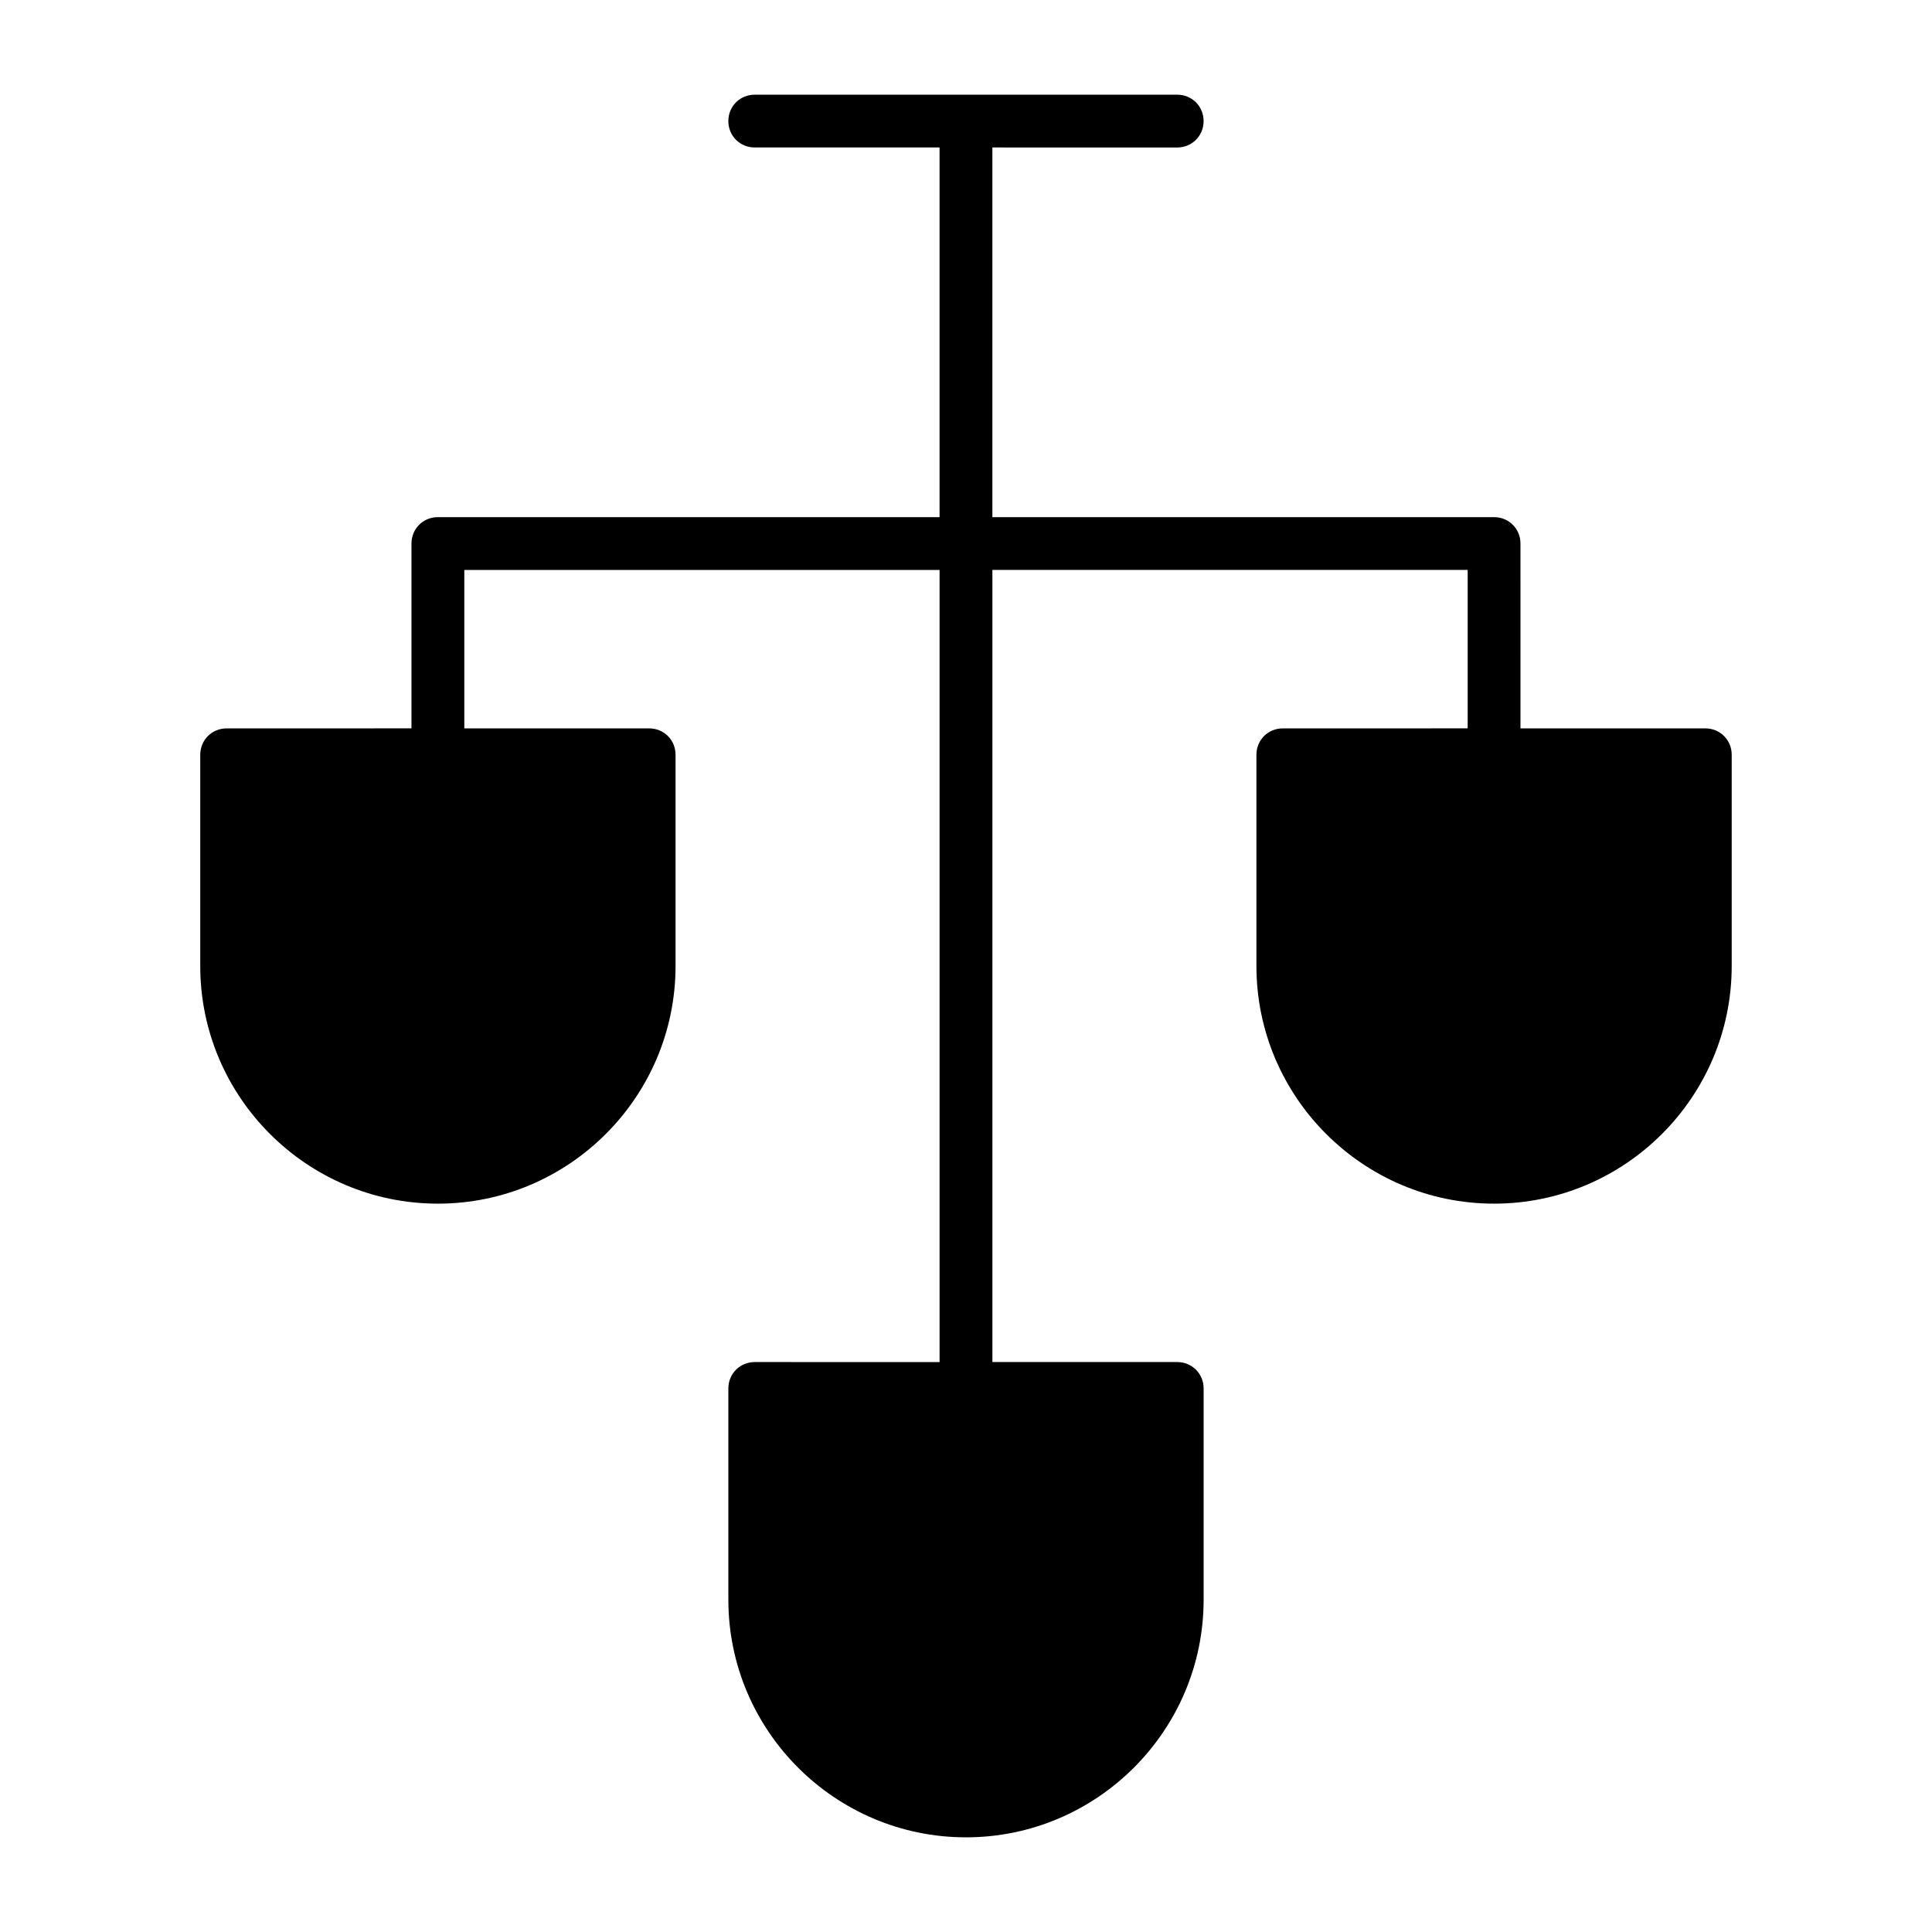 <?xml version="1.0" encoding="UTF-8"?>
<!-- Uploaded to: SVG Repo, www.svgrepo.com, Generator: SVG Repo Mixer Tools -->
<svg fill="#000000" width="800px" height="800px" version="1.1" viewBox="144 144 512 512" xmlns="http://www.w3.org/2000/svg">
 <path d="m260.05 462.98c34.707 0 62.977-28.27 62.977-62.977v-55.98c0-3.918-3.078-6.996-6.996-6.996h-48.984v-41.984h125.95v209.92l-48.98-0.004c-3.918 0-6.996 3.078-6.996 6.996v55.98c0 34.707 28.27 62.977 62.977 62.977s62.977-28.27 62.977-62.977v-55.98c0-3.918-3.078-6.996-6.996-6.996h-48.98v-209.92h125.95v41.984l-48.988 0.004c-3.918 0-6.996 3.078-6.996 6.996v55.98c0 34.707 28.27 62.977 62.977 62.977 34.707 0 62.977-28.27 62.977-62.977v-55.98c0-3.918-3.078-6.996-6.996-6.996h-48.98l-0.004-48.984c0-3.918-3.078-6.996-6.996-6.996h-132.95v-97.965l48.98 0.004c3.918 0 6.996-3.078 6.996-6.996 0.004-3.922-3.078-7-6.996-7h-111.96c-3.918 0-6.996 3.078-6.996 6.996s3.078 6.996 6.996 6.996h48.98v97.965h-132.95c-3.918 0-6.996 3.078-6.996 6.996v48.98l-48.98 0.004c-3.918 0-6.996 3.078-6.996 6.996v55.98c-0.004 34.707 28.266 62.977 62.973 62.977z"/>
</svg>